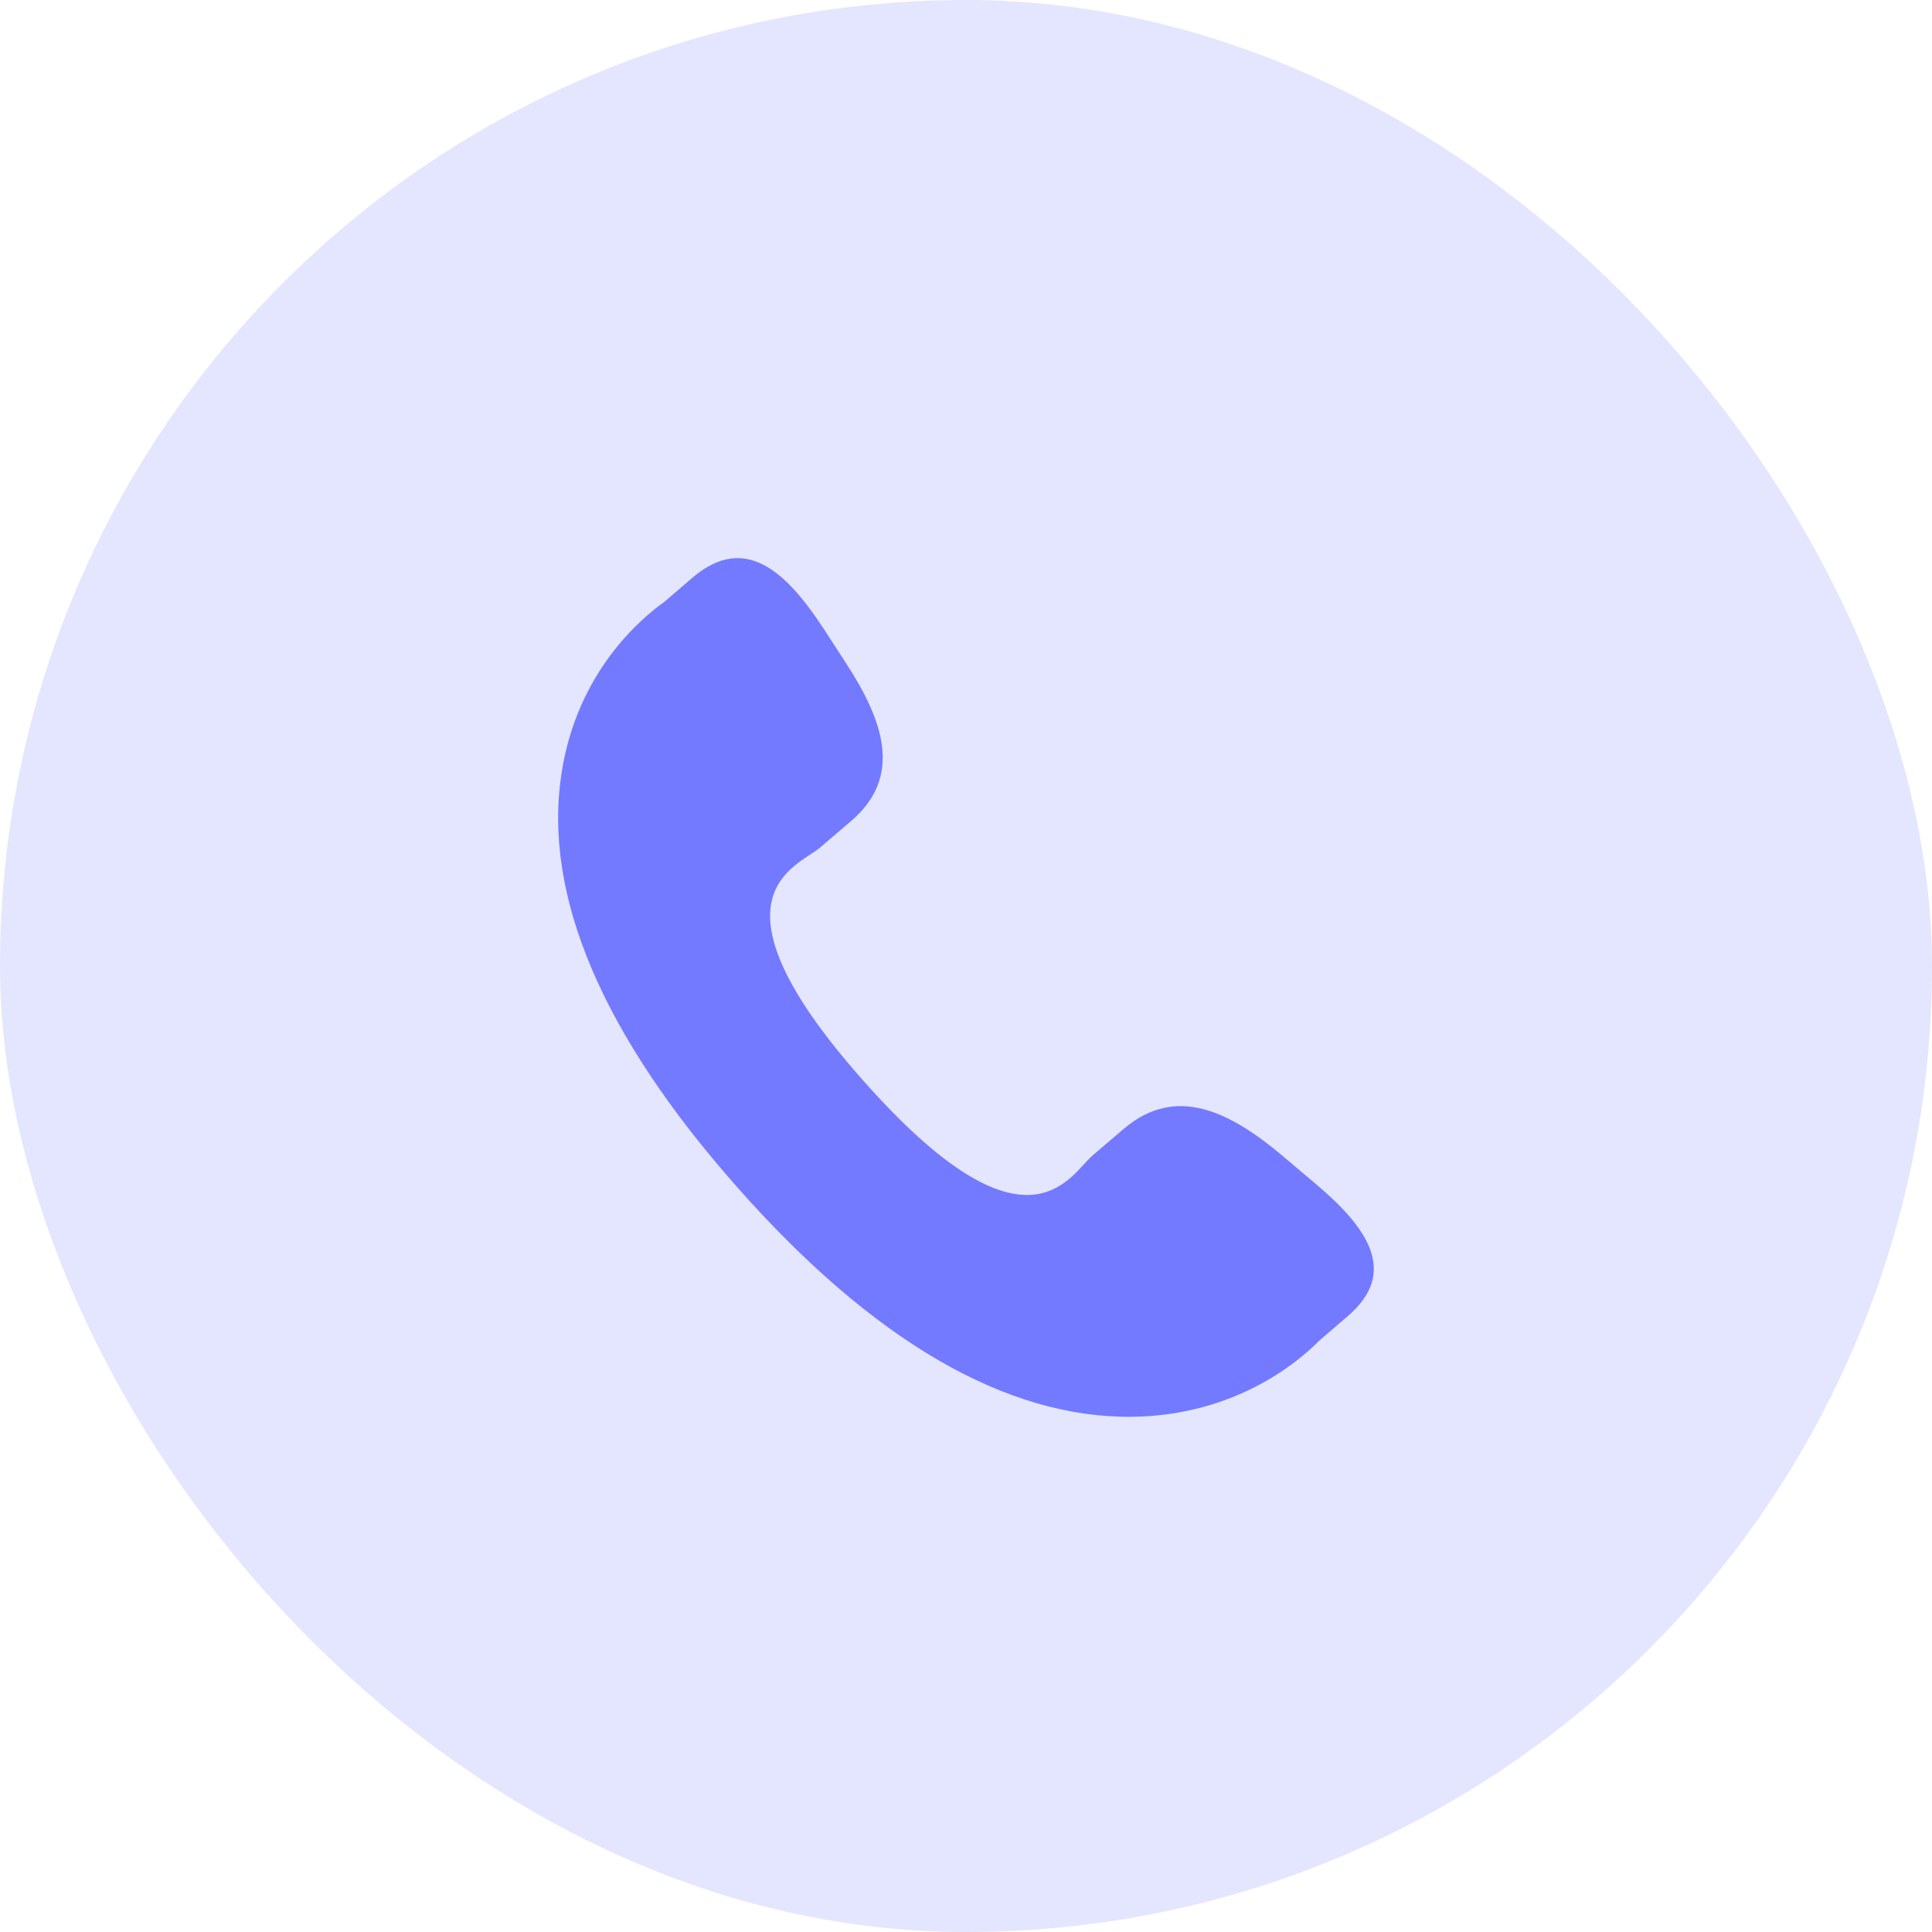 <svg xmlns="http://www.w3.org/2000/svg" width="45" height="45" viewBox="0 0 45 45">
    <g fill="#737AFF" fill-rule="evenodd">
        <rect width="45" height="45" fill-opacity=".19" rx="22.5"/>
        <path fill-rule="nonzero" d="M29.872 26.92c-1.23-1.033-2.483-1.661-3.698-.627l-.727.621c-.531.455-1.52 2.57-5.339-1.743-3.819-4.305-1.547-4.976-1.013-5.424l.73-.625c1.21-1.034.753-2.335-.12-3.677l-.526-.81c-.876-1.336-1.833-2.214-3.045-1.184l-.656.564c-.537.382-2.035 1.628-2.399 3.994-.438 2.839.945 6.091 4.105 9.658 3.157 3.57 6.252 5.363 9.18 5.333 2.433-.028 3.906-1.308 4.366-1.775l.655-.564c1.212-1.03.46-2.082-.773-3.115l-.74-.625z"/>
    </g>
</svg>
